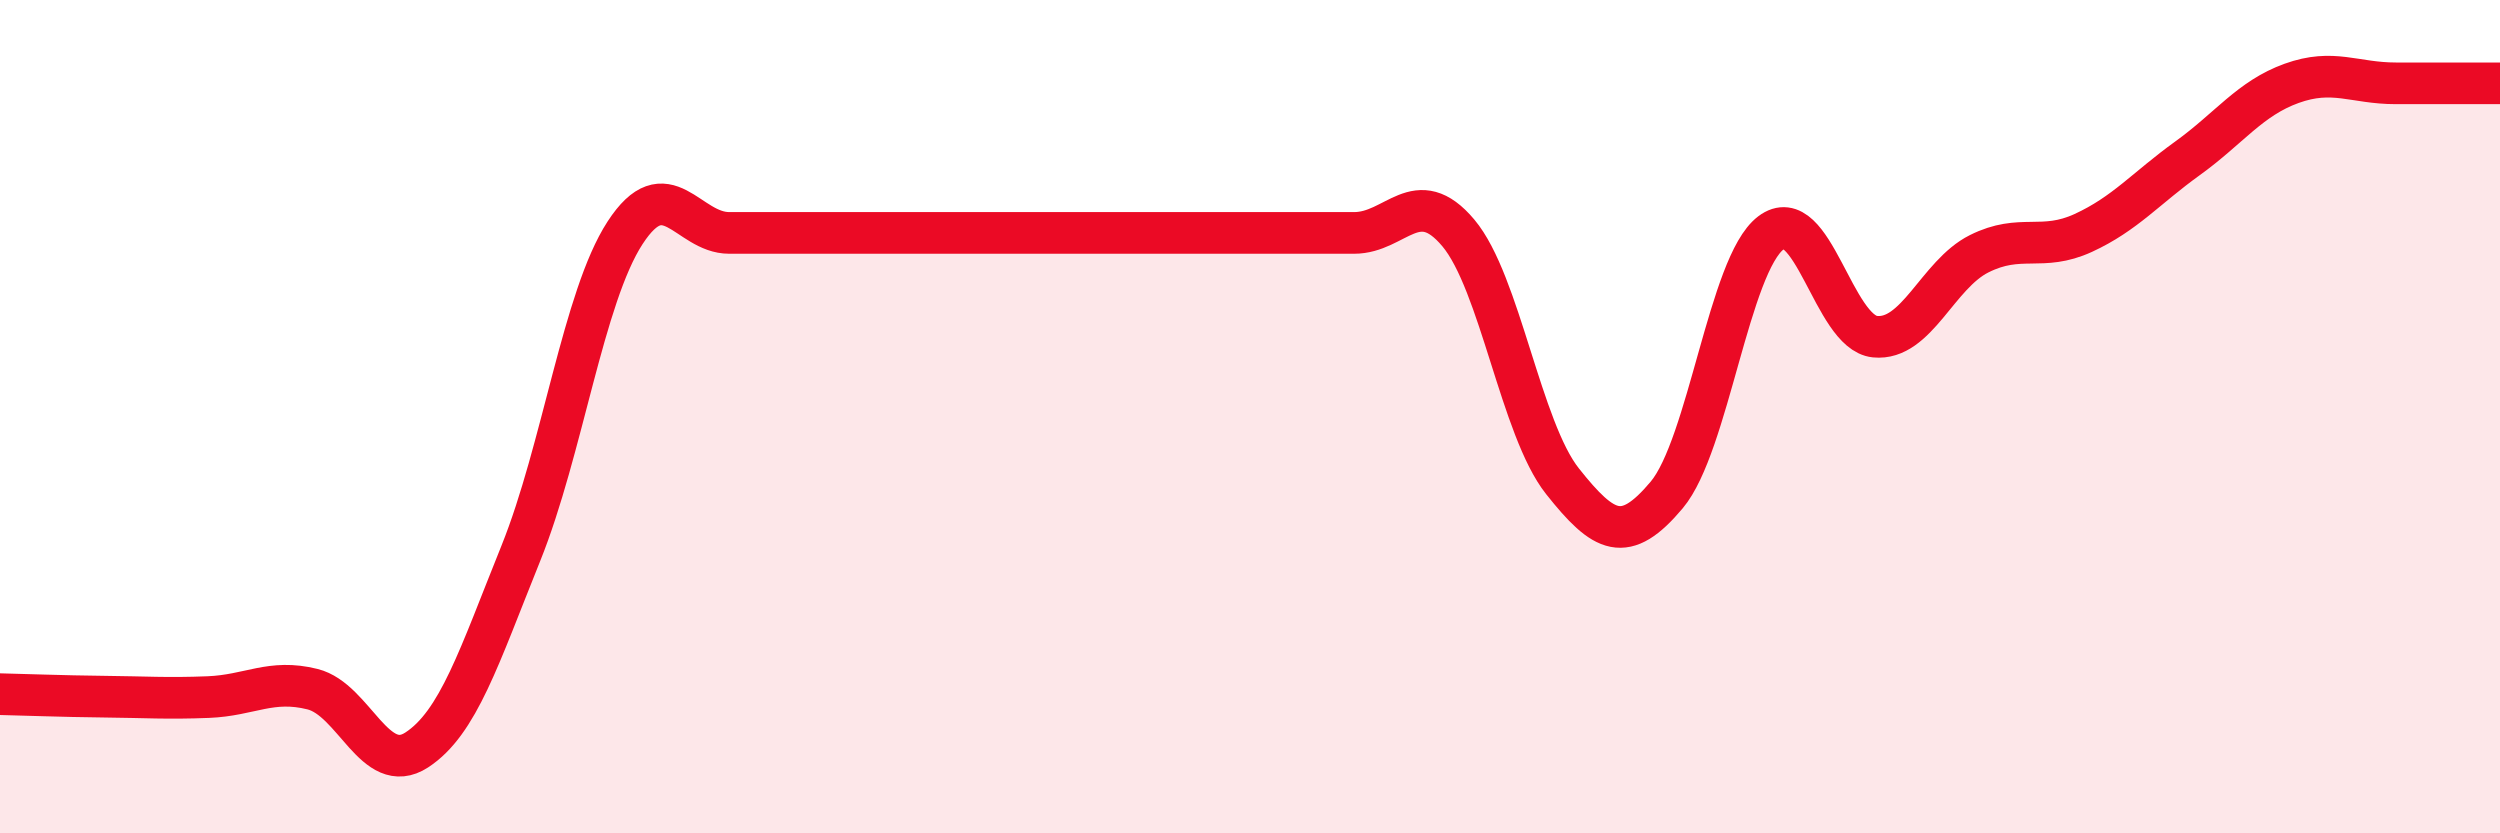 
    <svg width="60" height="20" viewBox="0 0 60 20" xmlns="http://www.w3.org/2000/svg">
      <path
        d="M 0,16.66 C 0.5,16.67 1.5,16.71 2.5,16.72 C 3.5,16.73 4,16.77 5,16.73 C 6,16.69 6.5,16.29 7.5,16.54 C 8.5,16.79 9,18.65 10,18 C 11,17.35 11.5,15.76 12.5,13.28 C 13.5,10.8 14,7.13 15,5.59 C 16,4.05 16.5,5.59 17.5,5.59 C 18.5,5.59 19,5.59 20,5.59 C 21,5.59 21.5,5.59 22.5,5.59 C 23.5,5.59 24,5.59 25,5.59 C 26,5.59 26.5,5.59 27.5,5.59 C 28.5,5.59 29,5.59 30,5.59 C 31,5.59 31.5,5.59 32.5,5.59 C 33.5,5.59 34,4.4 35,5.59 C 36,6.78 36.5,10.29 37.5,11.55 C 38.5,12.81 39,13.07 40,11.88 C 41,10.69 41.5,6.35 42.5,5.59 C 43.5,4.83 44,7.98 45,8.08 C 46,8.18 46.5,6.59 47.5,6.09 C 48.5,5.59 49,6.05 50,5.59 C 51,5.13 51.5,4.52 52.5,3.8 C 53.5,3.08 54,2.36 55,2 C 56,1.64 56.5,2 57.5,2 C 58.5,2 59.5,2 60,2L60 20L0 20Z"
        fill="#EB0A25"
        opacity="0.1"
        stroke-linecap="round"
        stroke-linejoin="round"
      />
      <path
        d="M 0,16.66 C 0.5,16.67 1.5,16.71 2.5,16.72 C 3.5,16.73 4,16.77 5,16.73 C 6,16.69 6.5,16.29 7.5,16.54 C 8.5,16.79 9,18.65 10,18 C 11,17.35 11.5,15.76 12.5,13.28 C 13.5,10.8 14,7.13 15,5.59 C 16,4.05 16.5,5.59 17.5,5.59 C 18.5,5.59 19,5.59 20,5.59 C 21,5.59 21.5,5.59 22.5,5.59 C 23.5,5.59 24,5.59 25,5.59 C 26,5.59 26.5,5.59 27.5,5.59 C 28.5,5.59 29,5.59 30,5.59 C 31,5.59 31.5,5.59 32.5,5.59 C 33.5,5.59 34,4.4 35,5.59 C 36,6.78 36.5,10.29 37.5,11.55 C 38.5,12.81 39,13.07 40,11.88 C 41,10.69 41.5,6.35 42.5,5.59 C 43.5,4.83 44,7.98 45,8.08 C 46,8.18 46.5,6.59 47.5,6.09 C 48.5,5.59 49,6.05 50,5.59 C 51,5.13 51.5,4.52 52.5,3.8 C 53.5,3.08 54,2.36 55,2 C 56,1.64 56.5,2 57.5,2 C 58.5,2 59.5,2 60,2"
        stroke="#EB0A25"
        stroke-width="1"
        fill="none"
        stroke-linecap="round"
        stroke-linejoin="round"
      />
    </svg>
  